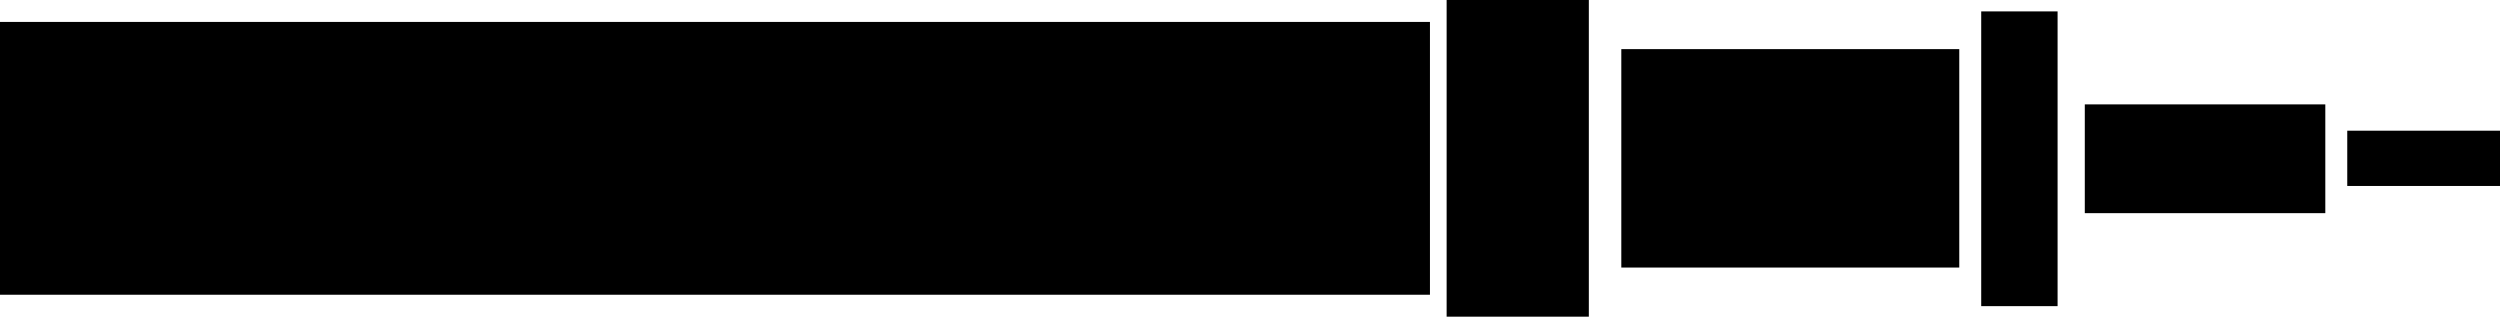 <?xml version="1.0" encoding="UTF-8" standalone="no"?>
<svg
   version="1.0"
   width="121.771mm"
   height="15.424mm"
   id="svg6"
   sodipodi:docname="Pen 12.wmf"
   xmlns:inkscape="http://www.inkscape.org/namespaces/inkscape"
   xmlns:sodipodi="http://sodipodi.sourceforge.net/DTD/sodipodi-0.dtd"
   xmlns="http://www.w3.org/2000/svg"
   xmlns:svg="http://www.w3.org/2000/svg">
  <sodipodi:namedview
     id="namedview6"
     pagecolor="#ffffff"
     bordercolor="#000000"
     borderopacity="0.25"
     inkscape:showpageshadow="2"
     inkscape:pageopacity="0.0"
     inkscape:pagecheckerboard="0"
     inkscape:deskcolor="#d1d1d1"
     inkscape:document-units="mm" />
  <defs
     id="defs1">
    <pattern
       id="WMFhbasepattern"
       patternUnits="userSpaceOnUse"
       width="6"
       height="6"
       x="0"
       y="0" />
  </defs>
  <path
     style="fill:#000000;fill-opacity:1;fill-rule:evenodd;stroke:none"
     d="M 0,54.26 H 263.246 V 4.037 H 0 Z"
     id="path1" />
  <path
     style="fill:#000000;fill-opacity:1;fill-rule:evenodd;stroke:none"
     d="M 292.496,58.297 V 0 H 266.317 v 58.297 z"
     id="path2" />
  <path
     style="fill:#000000;fill-opacity:1;fill-rule:evenodd;stroke:none"
     d="M 360.691,49.254 V 9.043 H 298.475 V 49.254 Z"
     id="path3" />
  <path
     style="fill:#000000;fill-opacity:1;fill-rule:evenodd;stroke:none"
     d="M 378.79,56.359 V 2.099 h -14.059 v 54.26 z"
     id="path4" />
  <path
     style="fill:#000000;fill-opacity:1;fill-rule:evenodd;stroke:none"
     d="M 428.078,39.241 V 19.217 h -44.278 v 20.024 z"
     id="path5" />
  <path
     style="fill:#000000;fill-opacity:1;fill-rule:evenodd;stroke:none"
     d="m 460.236,34.235 v -10.174 h -28.118 v 10.174 z"
     id="path6" />
</svg>
